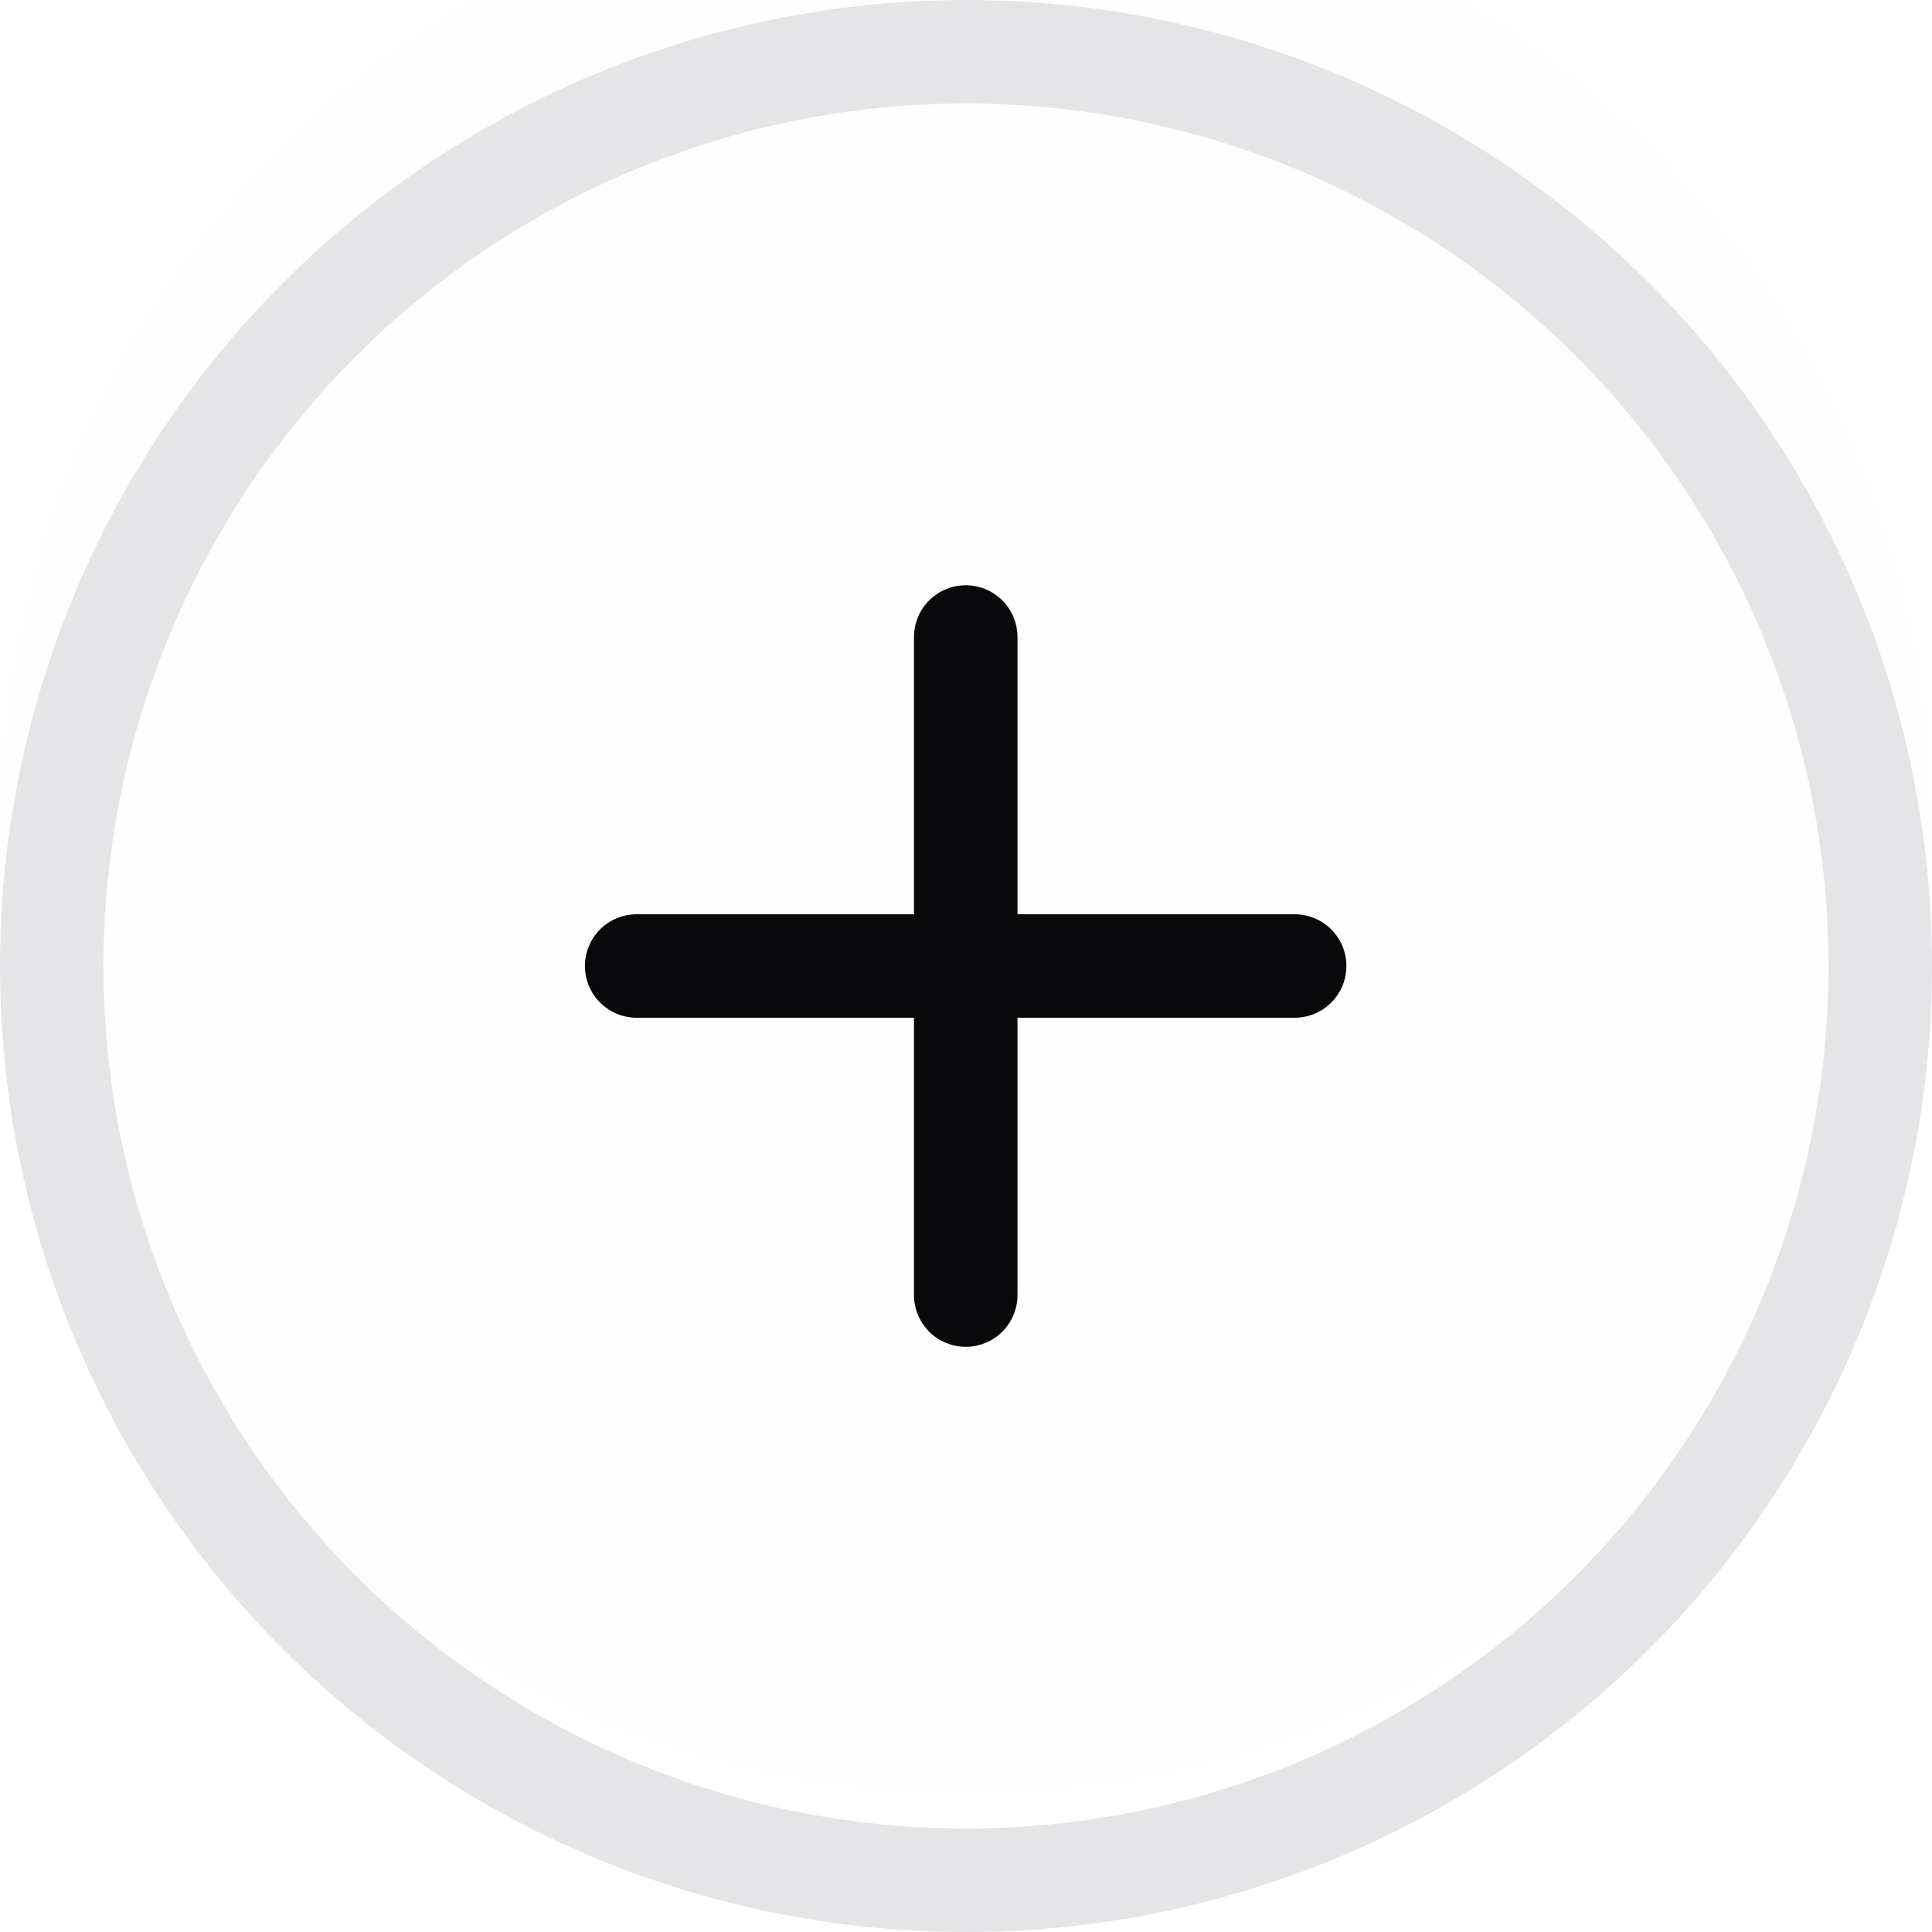 <svg width="28" height="28" viewBox="0 0 28 28" fill="none" xmlns="http://www.w3.org/2000/svg">
<g filter="url(#filter0_i_657_46076)">
<circle cx="14" cy="14" r="14" fill="#FEFEFE"/>
</g>
<circle cx="14" cy="14" r="13.25" stroke="#E5E5E7" stroke-width="1.5"/>
<path d="M13.996 9.232L13.996 18.769" stroke="#09090B" stroke-width="1.5" stroke-linecap="round"/>
<path d="M9.227 14H18.763" stroke="#09090B" stroke-width="1.5" stroke-linecap="round"/>
<defs>
<filter id="filter0_i_657_46076" x="0" y="-2" width="28" height="30" filterUnits="userSpaceOnUse" color-interpolation-filters="sRGB">
<feFlood flood-opacity="0" result="BackgroundImageFix"/>
<feBlend mode="normal" in="SourceGraphic" in2="BackgroundImageFix" result="shape"/>
<feColorMatrix in="SourceAlpha" type="matrix" values="0 0 0 0 0 0 0 0 0 0 0 0 0 0 0 0 0 0 127 0" result="hardAlpha"/>
<feOffset dy="-2"/>
<feGaussianBlur stdDeviation="2"/>
<feComposite in2="hardAlpha" operator="arithmetic" k2="-1" k3="1"/>
<feColorMatrix type="matrix" values="0 0 0 0 0.476 0 0 0 0 0.476 0 0 0 0 0.476 0 0 0 0.2 0"/>
<feBlend mode="normal" in2="shape" result="effect1_innerShadow_657_46076"/>
</filter>
</defs>
</svg>
